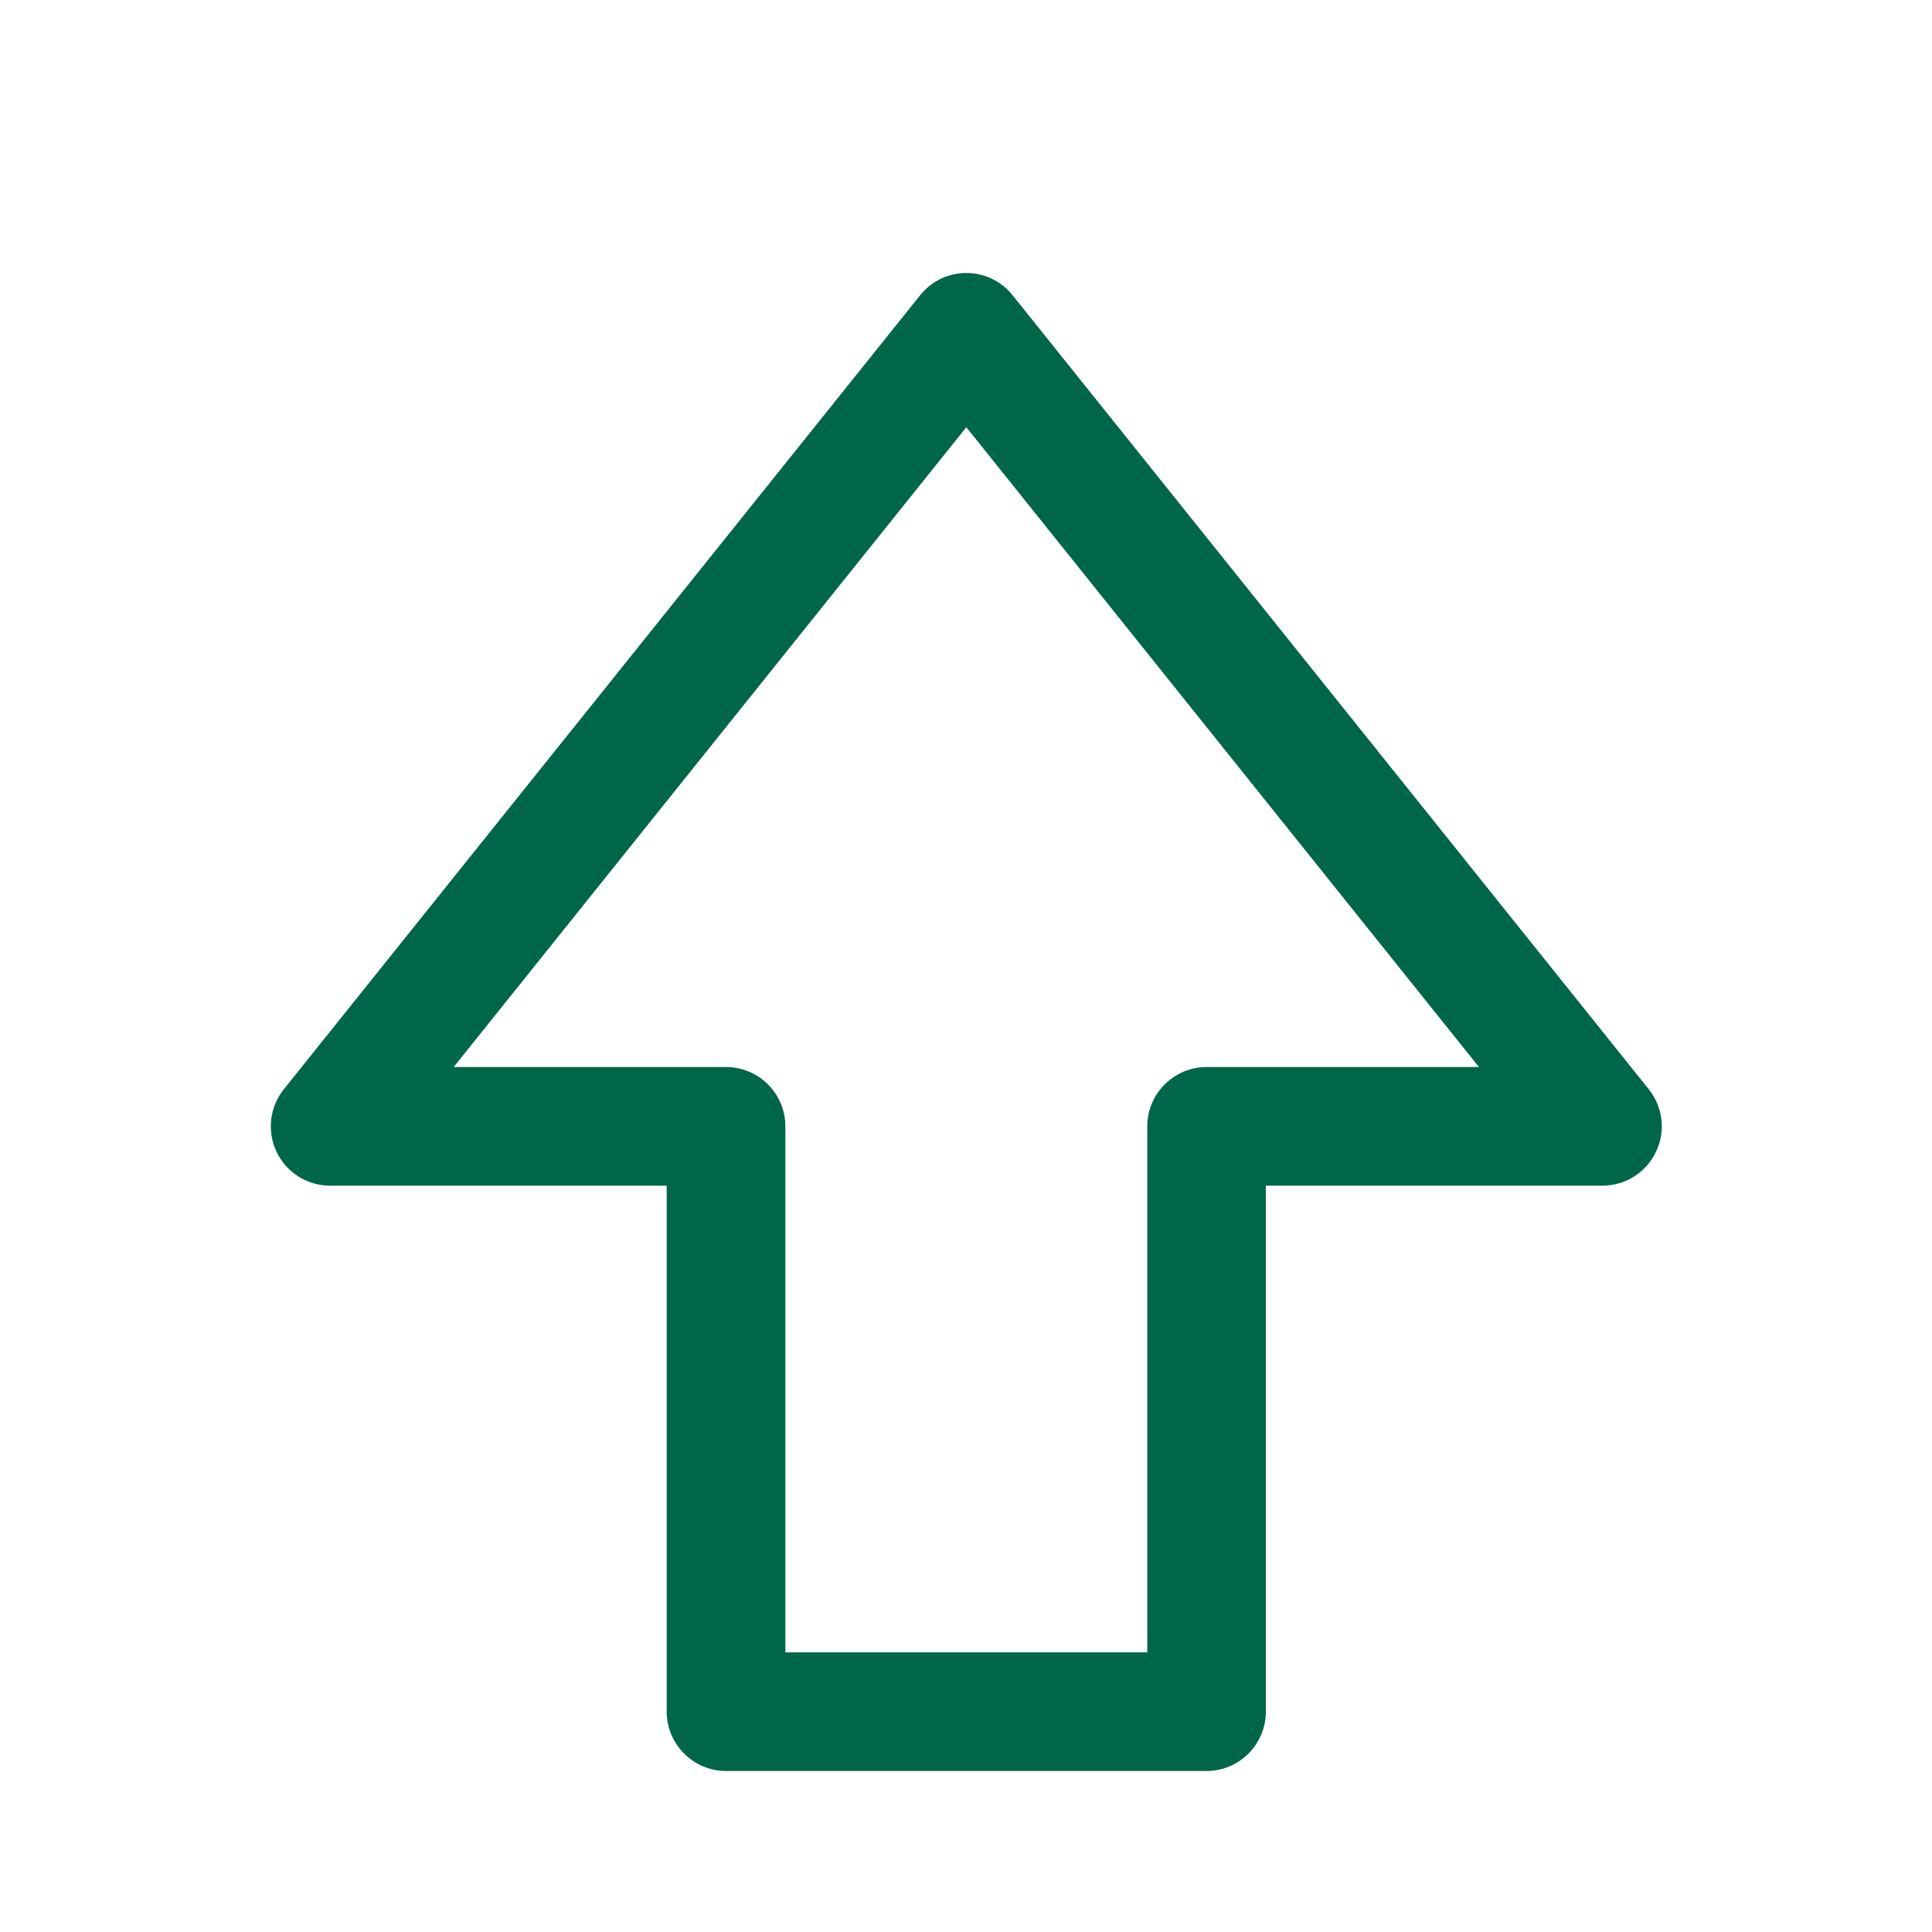 <svg width="24" height="24" viewBox="0 0 24 24" fill="none" xmlns="http://www.w3.org/2000/svg">
<path d="M12.004 3.391C12.228 3.391 12.44 3.493 12.579 3.668L20.482 13.532C20.659 13.753 20.694 14.056 20.57 14.311C20.447 14.567 20.189 14.729 19.906 14.729H15.725V21.263C15.725 21.669 15.394 22 14.988 22H9.019C8.613 22 8.282 21.669 8.282 21.263V14.729H4.101C3.818 14.729 3.56 14.567 3.437 14.311C3.314 14.056 3.349 13.753 3.525 13.532L11.43 3.668C11.569 3.493 11.781 3.391 12.004 3.391ZM18.372 13.255L12.004 5.307L5.636 13.255H9.019C9.426 13.255 9.756 13.586 9.756 13.992V20.526H14.252V13.992C14.252 13.586 14.582 13.255 14.989 13.255H18.372Z" fill="#00664A"/>
</svg>
